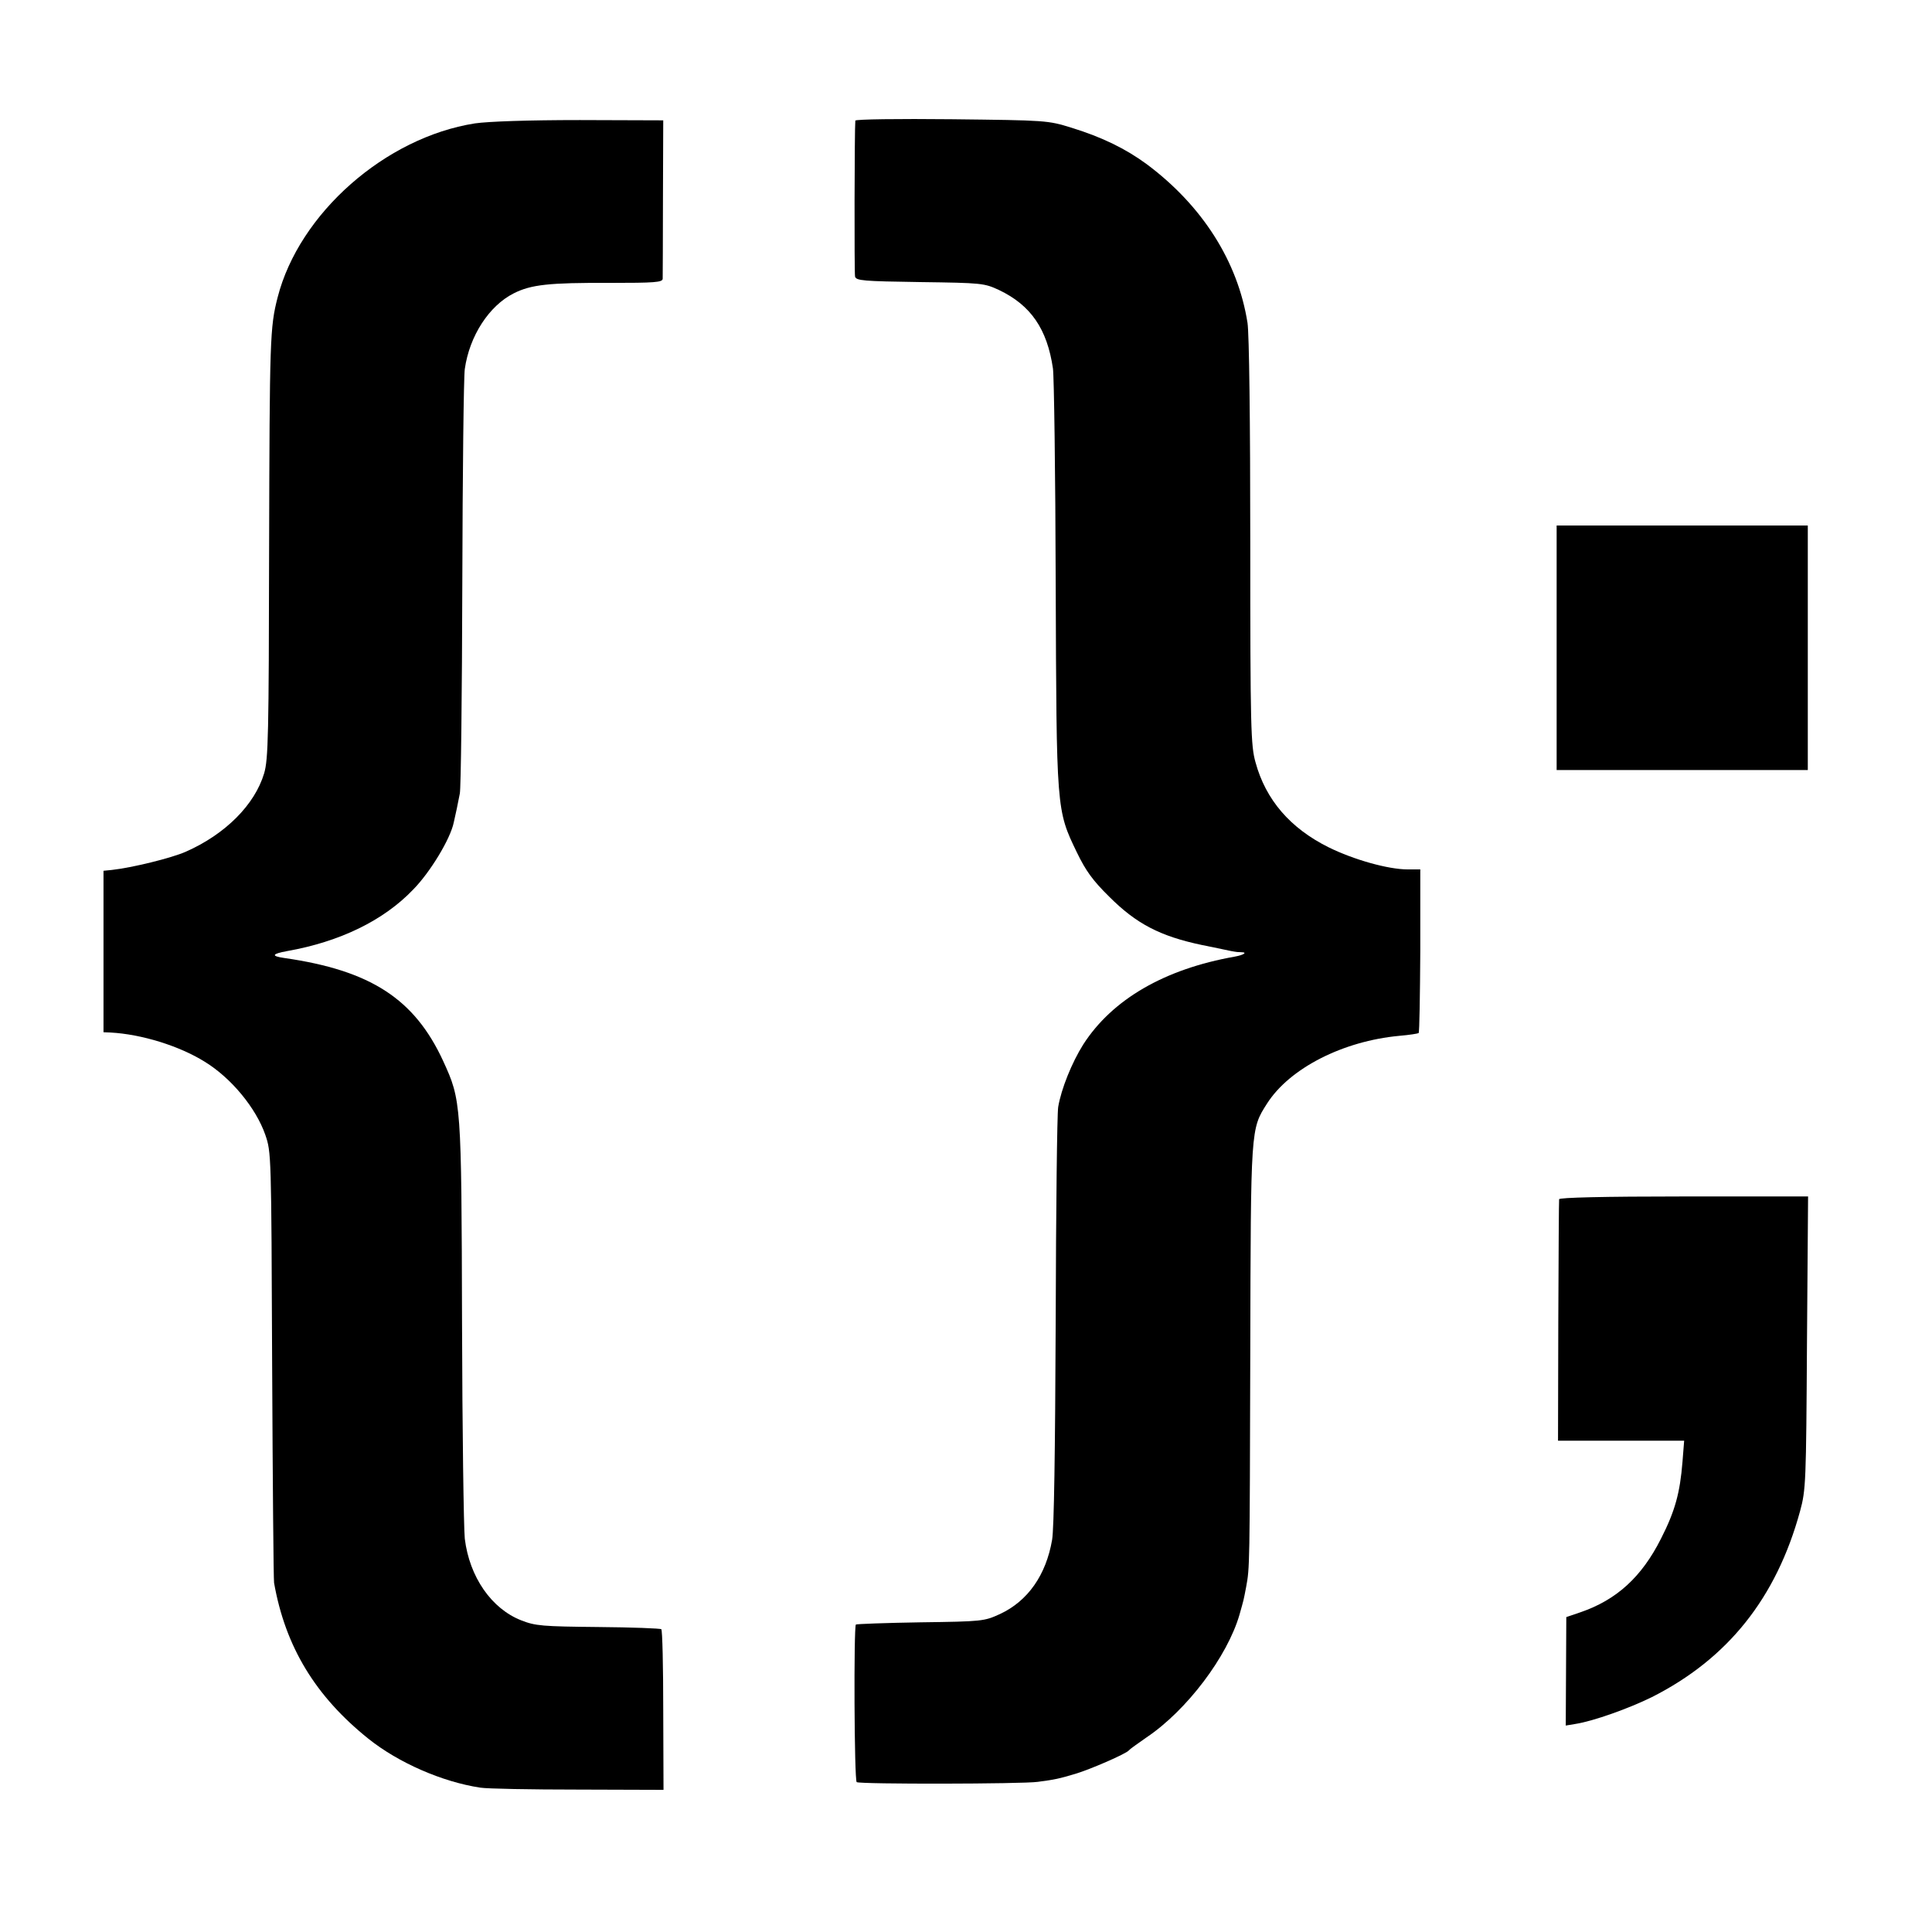 <?xml version="1.0" standalone="no"?>
<!DOCTYPE svg PUBLIC "-//W3C//DTD SVG 20010904//EN"
 "http://www.w3.org/TR/2001/REC-SVG-20010904/DTD/svg10.dtd">
<svg version="1.0" xmlns="http://www.w3.org/2000/svg"
 width="700pt" height="700pt" viewBox="0 0 700 700"
 preserveAspectRatio="xMidYMid meet">
<g transform="translate(0,700) scale(0.1,-0.1)"
fill="#000000" stroke="none">
<path d="M1721 6553 c-325 -51 -637 -326 -715 -630 -28 -109 -29 -149 -31
-908 -1 -681 -3 -766 -18 -817 -34 -114 -141 -221 -284 -284 -52 -23 -195 -58
-268 -66 l-30 -3 0 -292 0 -293 25 -1 c112 -6 249 -48 342 -106 96 -59 185
-167 219 -264 22 -64 22 -68 25 -834 2 -424 5 -779 7 -790 41 -232 150 -411
342 -565 109 -87 267 -156 405 -177 25 -4 184 -7 354 -7 l310 -1 -1 288 c0
158 -3 290 -7 294 -3 3 -106 7 -228 8 -203 2 -228 4 -279 24 -108 42 -188 157
-205 296 -4 39 -9 392 -10 785 -2 795 -3 803 -68 945 -104 226 -263 329 -576
374 -49 7 -45 15 10 25 192 34 350 111 457 223 62 63 135 184 147 243 3 14 8
36 11 50 3 14 8 39 11 55 4 17 8 359 9 760 1 402 5 752 9 778 17 120 88 229
177 274 63 32 129 39 347 38 165 0 192 2 193 15 0 8 1 141 1 295 l1 279 -302
1 c-188 0 -331 -5 -380 -12z"/>
<path d="M3099 6563 c-3 -31 -4 -551 -1 -565 4 -15 29 -17 235 -20 226 -3 233
-4 287 -29 115 -55 174 -141 195 -284 4 -27 9 -378 10 -780 3 -822 2 -819 77
-974 32 -66 57 -101 117 -160 98 -98 184 -143 336 -175 61 -12 113 -24 118
-24 4 -1 14 -2 24 -2 24 0 10 -10 -23 -16 -255 -45 -444 -155 -549 -318 -41
-65 -80 -161 -91 -227 -4 -24 -8 -372 -9 -774 -2 -481 -6 -752 -13 -794 -22
-128 -88 -222 -189 -269 -57 -26 -63 -27 -288 -30 -126 -2 -232 -6 -234 -8 -8
-8 -6 -566 3 -571 12 -8 600 -7 656 1 62 8 79 12 136 29 54 16 185 73 194 85
3 4 32 25 64 47 146 98 293 293 337 445 16 57 14 48 24 100 13 71 13 67 15
850 2 816 1 808 61 902 82 128 275 226 479 245 36 3 67 8 70 10 3 3 5 137 6
299 l0 294 -46 0 c-70 0 -195 35 -286 80 -139 69 -228 172 -265 308 -17 60
-19 122 -19 796 0 443 -4 757 -10 796 -35 223 -164 425 -365 575 -76 56 -162
98 -272 132 -87 27 -91 27 -435 31 -192 2 -348 0 -349 -5z"/>
<path d="M5640 4653 l0 -443 455 0 455 0 0 443 0 443 -455 0 -455 0 0 -443z"/>
<path d="M5649 2655 c-1 -5 -2 -205 -3 -442 l-1 -433 228 0 229 0 -6 -76 c-9
-113 -27 -179 -78 -279 -70 -139 -161 -222 -293 -267 l-50 -17 -1 -196 -1
-197 36 6 c64 10 193 56 276 97 275 139 451 359 537 674 21 77 22 103 25 610
l4 530 -450 0 c-293 0 -451 -4 -452 -10z"/>
</g>
</svg>
